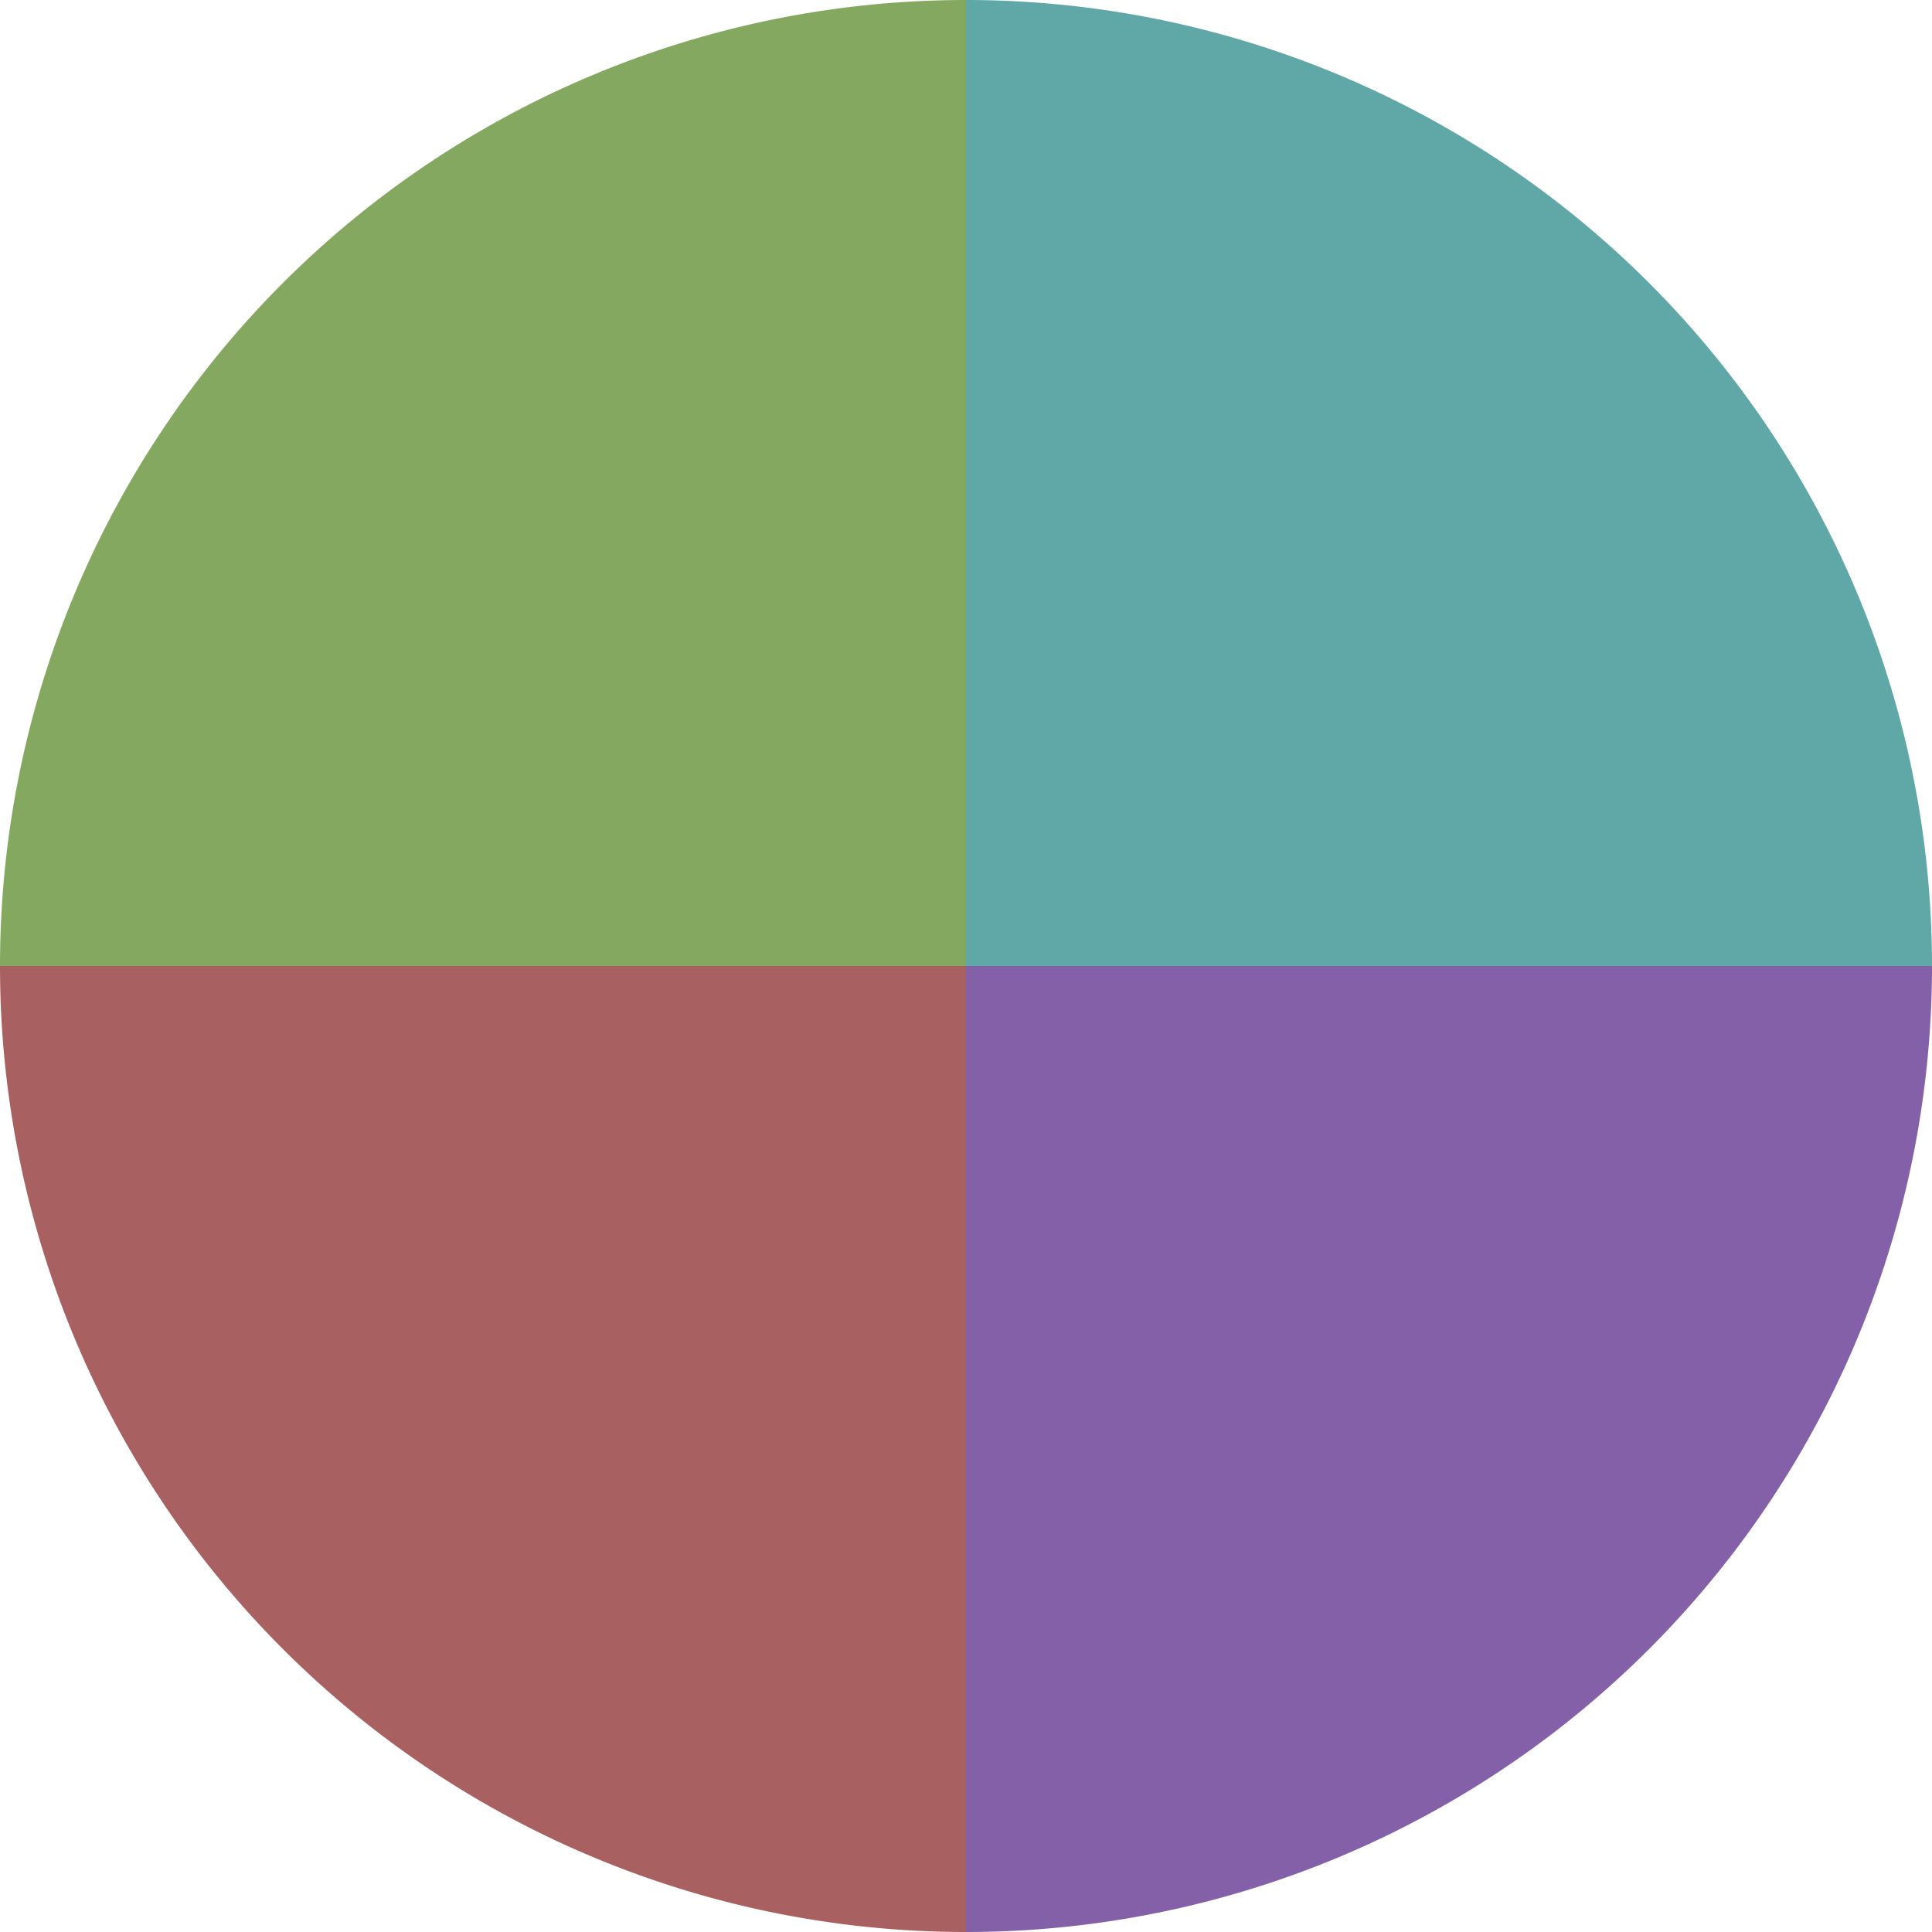 <?xml version="1.0" standalone="no"?>
<svg width="500" height="500" viewBox="-1 -1 2 2" xmlns="http://www.w3.org/2000/svg">
        <path d="M 0 -1 
             A 1,1 0 0,1 1 0             L 0,0
             z" fill="#60a7a8" />
            <path d="M 1 0 
             A 1,1 0 0,1 0 1             L 0,0
             z" fill="#8460a8" />
            <path d="M 0 1 
             A 1,1 0 0,1 -1 0             L 0,0
             z" fill="#a86060" />
            <path d="M -1 0 
             A 1,1 0 0,1 -0 -1             L 0,0
             z" fill="#84a860" />
    </svg>
